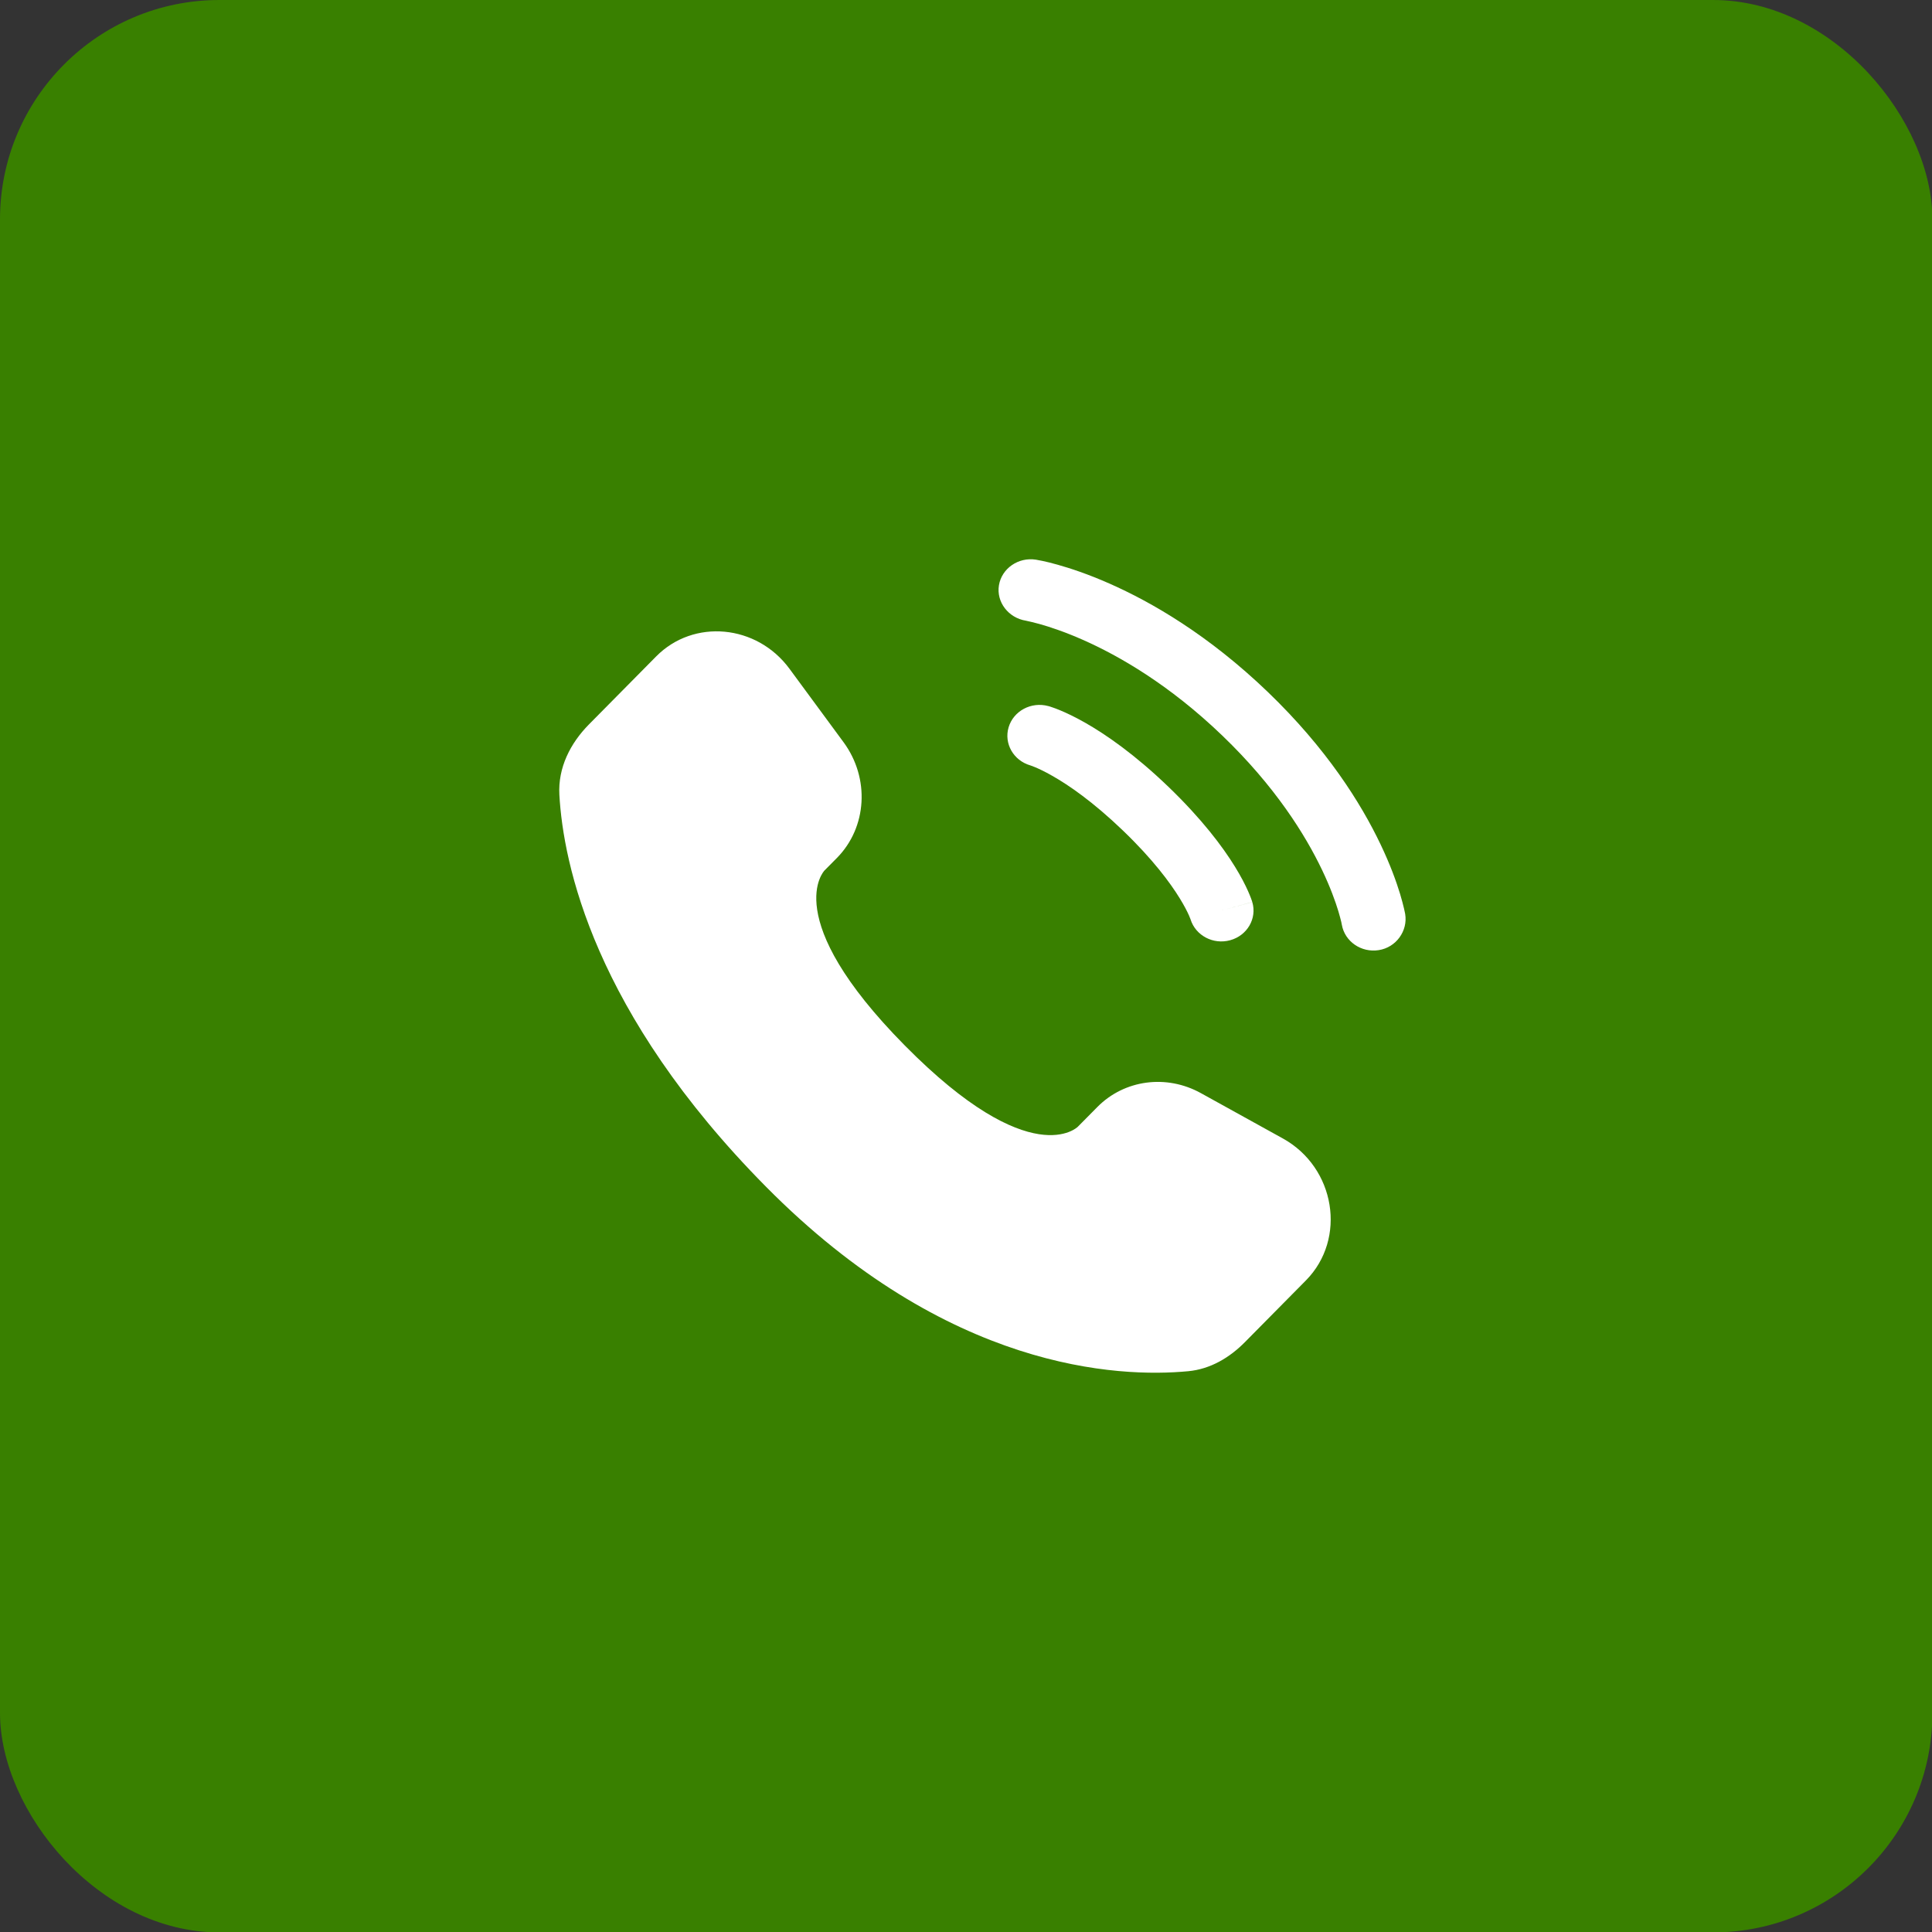 <svg width="38" height="38" viewBox="0 0 38 38" fill="none" xmlns="http://www.w3.org/2000/svg">
<rect x="0" y="0" width="38" height="38" fill="#333333" stroke="none"/>
<rect width="38.008" height="38.008" rx="4.315" fill="#398000"/>
<path d="M21.584 21.773L21.2 22.161C21.2 22.161 20.288 23.085 17.797 20.564C15.306 18.044 16.218 17.12 16.218 17.12L16.46 16.876C17.056 16.273 17.112 15.306 16.592 14.599L15.529 13.155C14.886 12.28 13.643 12.165 12.906 12.911L11.583 14.249C11.218 14.619 10.973 15.099 11.002 15.631C11.078 16.991 11.683 19.919 15.059 23.334C18.639 26.956 21.998 27.1 23.371 26.97C23.806 26.929 24.184 26.704 24.488 26.396L25.686 25.184C26.494 24.366 26.266 22.964 25.232 22.392L23.621 21.501C22.942 21.125 22.115 21.236 21.584 21.773Z" fill="white"/>
<path d="M19.648 11.51C19.704 11.179 20.03 10.954 20.375 11.008C20.396 11.012 20.465 11.024 20.501 11.032C20.573 11.047 20.673 11.071 20.798 11.106C21.048 11.176 21.398 11.291 21.817 11.476C22.657 11.846 23.774 12.494 24.934 13.608C26.094 14.723 26.767 15.797 27.152 16.604C27.345 17.007 27.465 17.343 27.538 17.583C27.574 17.704 27.599 17.8 27.615 17.869C27.623 17.904 27.629 17.931 27.633 17.952L27.638 17.977C27.693 18.308 27.462 18.635 27.117 18.688C26.773 18.742 26.45 18.518 26.392 18.188C26.391 18.18 26.386 18.156 26.381 18.133C26.37 18.088 26.352 18.017 26.324 17.923C26.267 17.735 26.168 17.455 26.003 17.11C25.674 16.422 25.084 15.47 24.04 14.467C22.997 13.465 22.007 12.897 21.29 12.581C20.931 12.423 20.64 12.328 20.444 12.273C20.346 12.245 20.223 12.218 20.177 12.208C19.834 12.153 19.593 11.841 19.648 11.51Z" fill="white"/>
<path fill-rule="evenodd" clip-rule="evenodd" d="M19.838 14.305C19.934 13.982 20.284 13.796 20.62 13.888L20.446 14.472C20.62 13.888 20.62 13.888 20.62 13.888L20.621 13.888L20.623 13.888L20.625 13.889L20.632 13.891L20.649 13.896C20.661 13.9 20.677 13.905 20.696 13.912C20.734 13.924 20.784 13.943 20.845 13.968C20.968 14.019 21.136 14.097 21.342 14.214C21.755 14.449 22.318 14.838 22.98 15.474C23.641 16.11 24.047 16.652 24.291 17.048C24.413 17.246 24.494 17.407 24.547 17.526C24.573 17.584 24.592 17.633 24.606 17.669C24.613 17.687 24.618 17.702 24.622 17.715L24.627 17.731L24.629 17.737L24.63 17.74L24.63 17.741C24.63 17.741 24.631 17.742 24.023 17.909L24.631 17.742C24.727 18.065 24.532 18.401 24.196 18.493C23.863 18.585 23.517 18.402 23.417 18.084L23.414 18.075C23.41 18.063 23.4 18.039 23.385 18.004C23.354 17.934 23.297 17.82 23.203 17.667C23.015 17.362 22.676 16.901 22.085 16.334C21.495 15.767 21.016 15.44 20.698 15.26C20.539 15.169 20.42 15.115 20.347 15.085C20.311 15.07 20.286 15.061 20.273 15.057L20.264 15.054C19.934 14.958 19.743 14.625 19.838 14.305Z" fill="white"/>
</svg>
